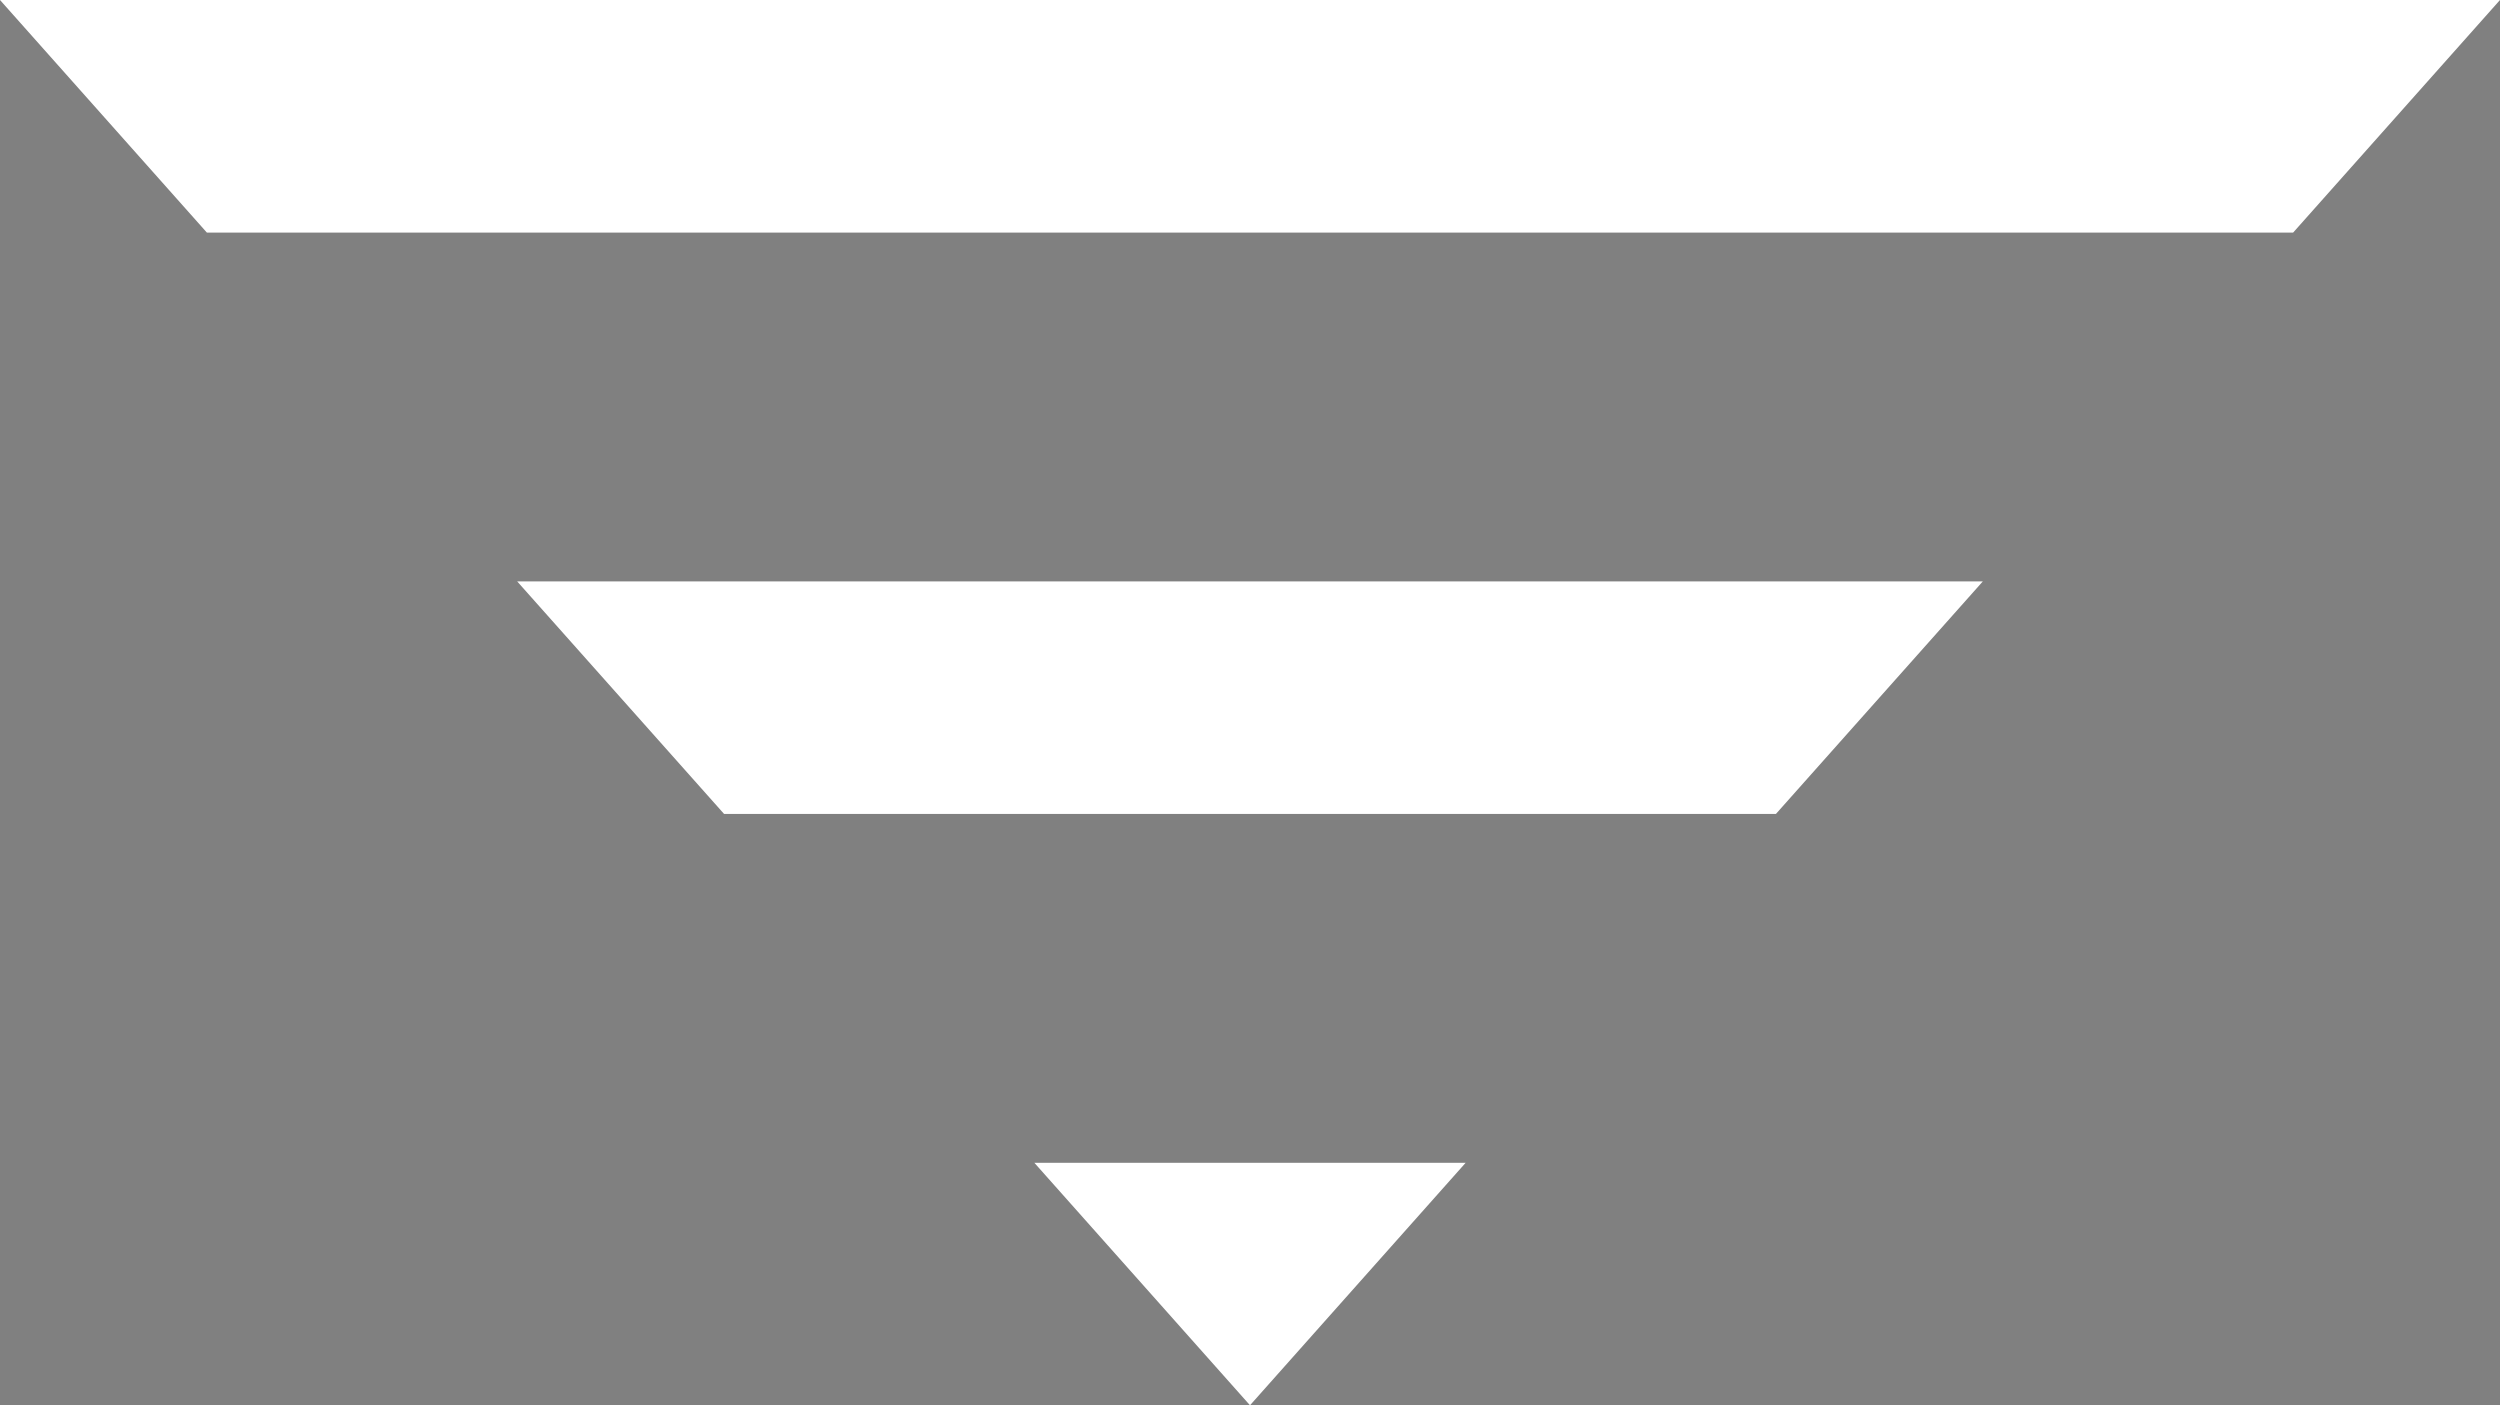 <?xml version="1.0" encoding="utf-8"?>
<!-- Generator: Adobe Illustrator 16.0.0, SVG Export Plug-In . SVG Version: 6.00 Build 0)  -->
<!DOCTYPE svg PUBLIC "-//W3C//DTD SVG 1.1//EN" "http://www.w3.org/Graphics/SVG/1.1/DTD/svg11.dtd">
<svg version="1.1" id="Layer_64" xmlns="http://www.w3.org/2000/svg" xmlns:xlink="http://www.w3.org/1999/xlink" x="0px" y="0px"
	 width="35.58px" height="20px" viewBox="0 0 35.58 20" enable-background="new 0 0 35.58 20" xml:space="preserve">
<rect x="0" y="0" width="35.58" height="20" fill="#808080" stroke="none"/>
<path d="M-12.761-18.201"/>
<path d="M-21.775-18.642"/>
<path d="M-50.42-28.098"/>
<g>
	<polygon fill="#FFFFFF" points="32.636,3.31 35.58,0 0,0 2.944,3.31 	"/>
	<g>
		<polygon fill="#FFFFFF" points="25.275,11.584 28.22,8.274 7.36,8.274 10.305,11.584 		"/>
		<polygon fill="#FFFFFF" points="14.721,16.549 17.79,20 20.859,16.549 		"/>
	</g>
</g>
</svg>
